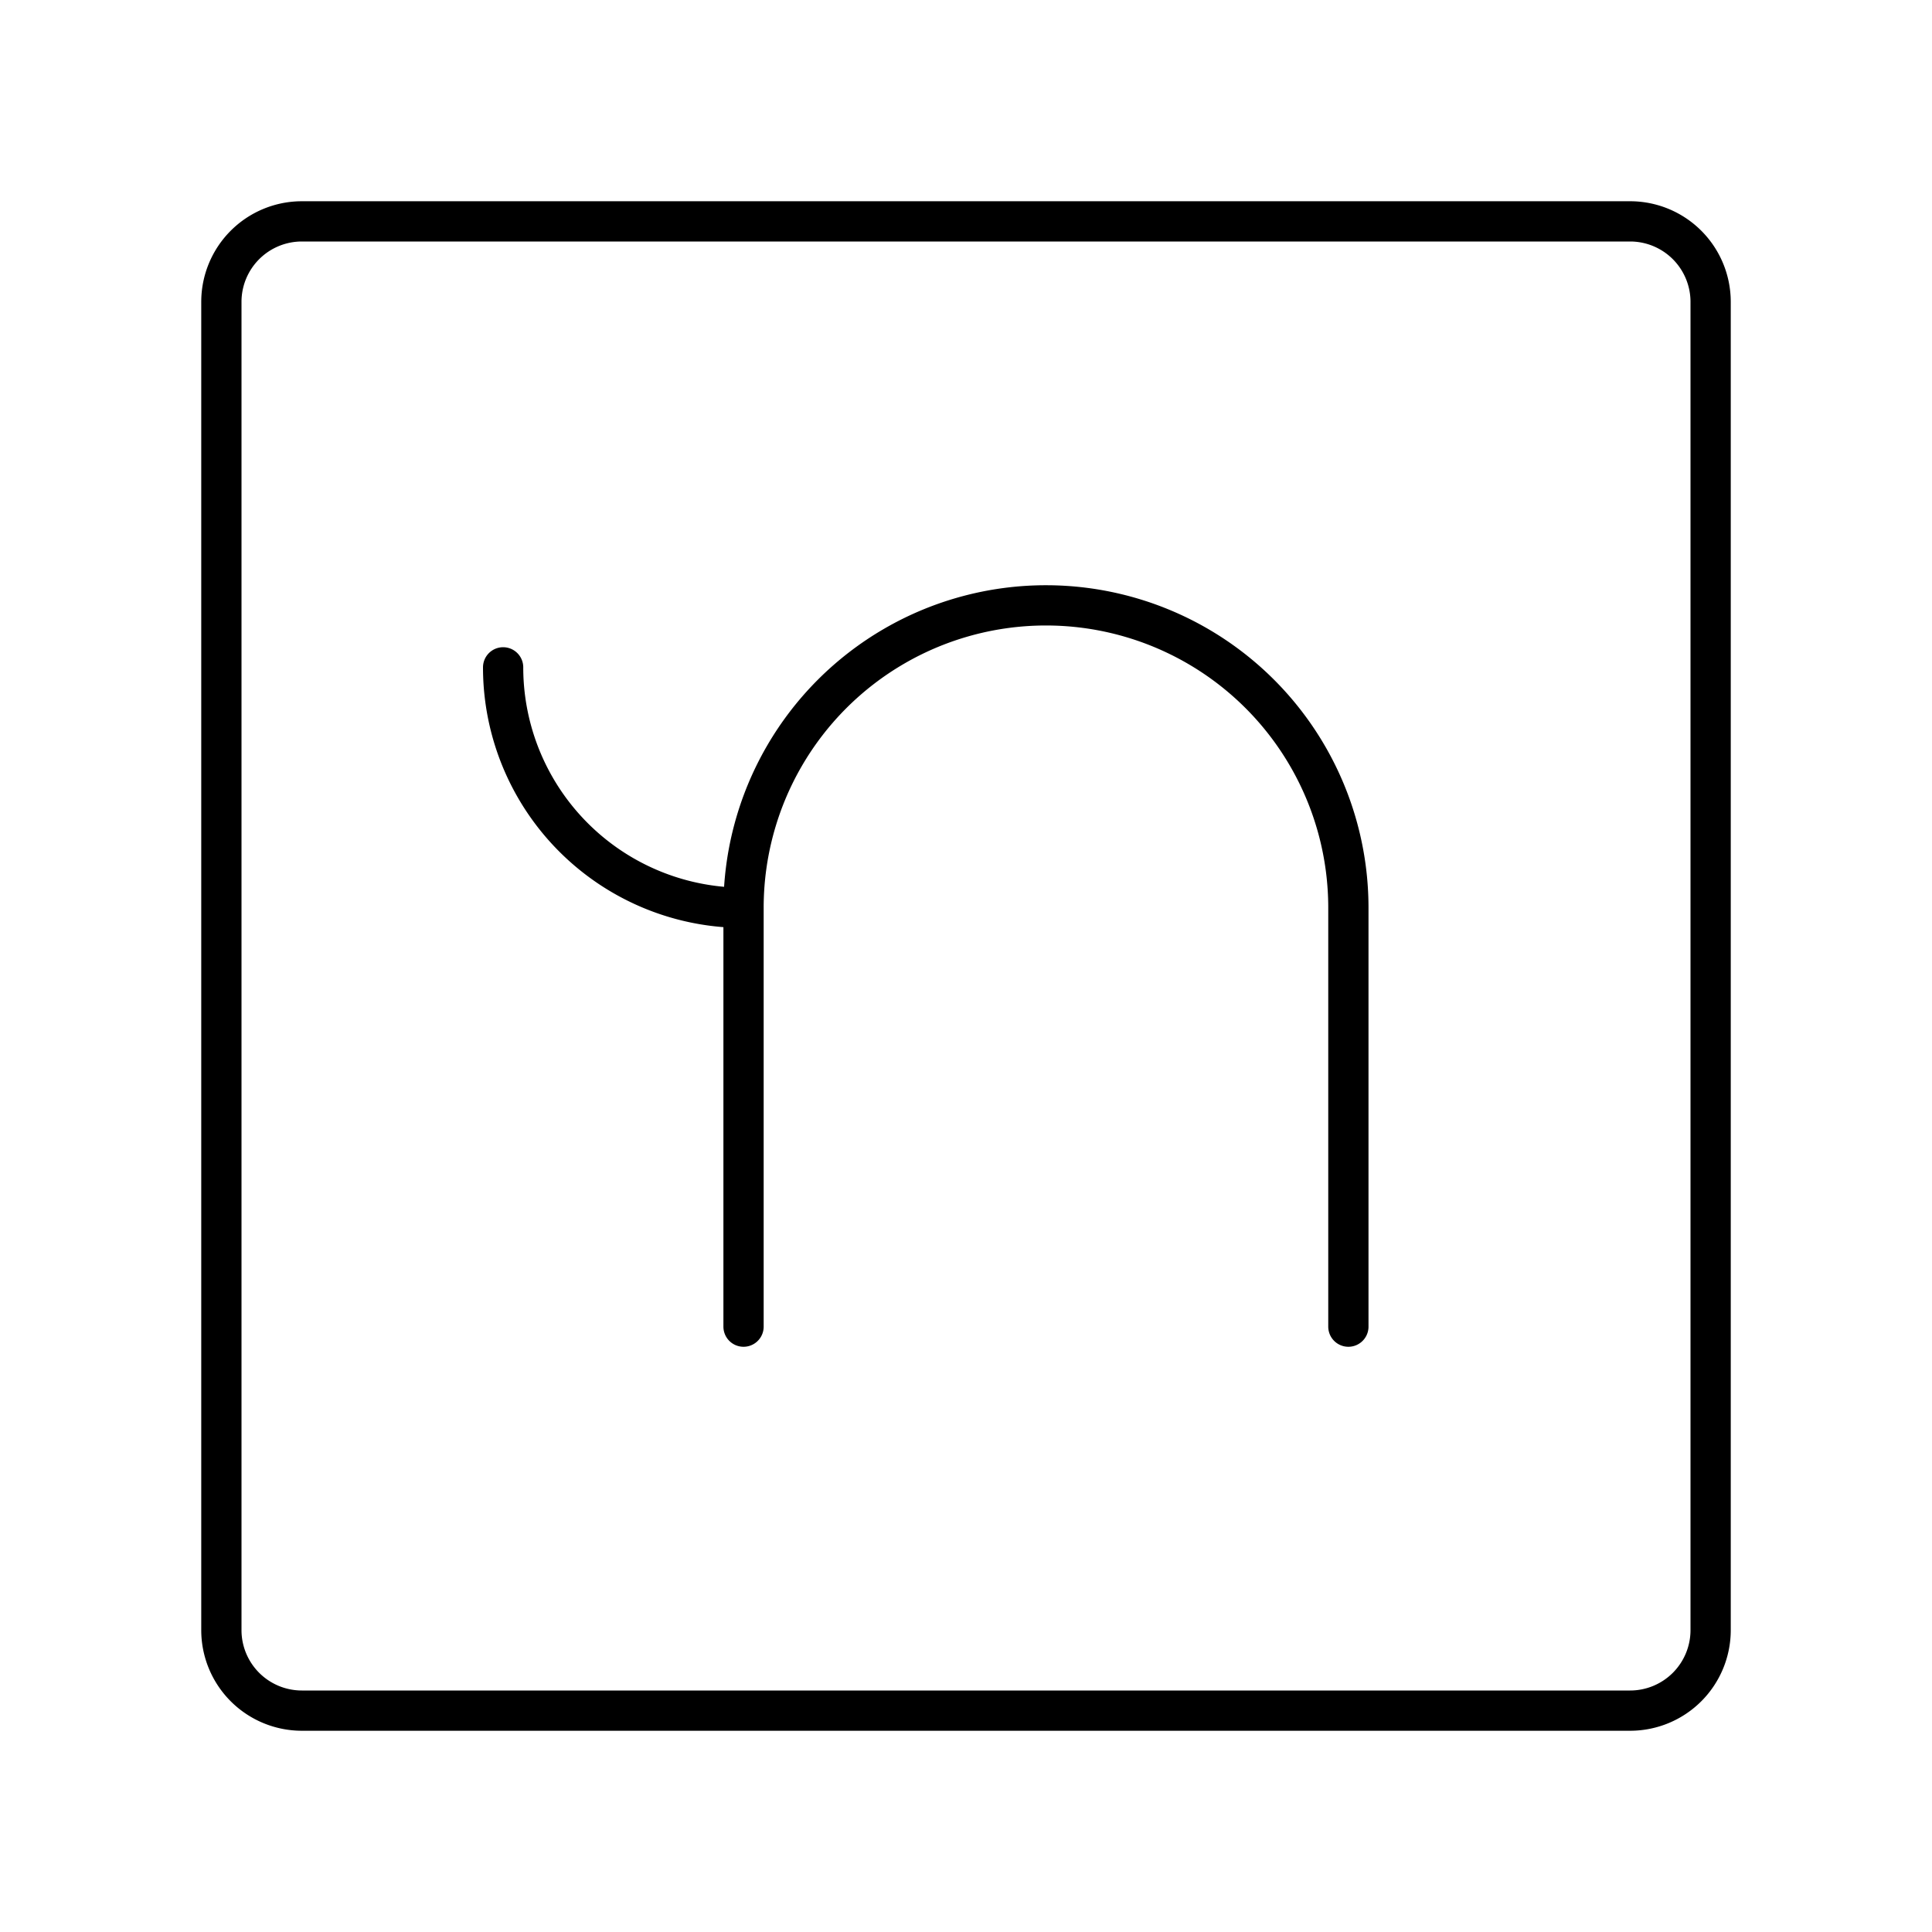 <?xml version="1.0" encoding="utf-8"?>
<!-- Generator: www.svgicons.com -->
<svg xmlns="http://www.w3.org/2000/svg" width="800" height="800" viewBox="0 0 48 48">
<path fill="none" stroke="currentColor" stroke-linecap="round" stroke-linejoin="round" d="M33.5 32.96V22.554a7.513 7.513 0 0 0-7.513-7.514h0a7.513 7.513 0 0 0-7.514 7.514m0 10.406V22.554M12.5 16.58a5.973 5.973 0 0 0 5.973 5.974"/><path fill="none" stroke="currentColor" stroke-linecap="round" stroke-linejoin="round" d="M40.5 5.5h-33a2 2 0 0 0-2 2v33a2 2 0 0 0 2 2h33a2 2 0 0 0 2-2v-33a2 2 0 0 0-2-2"/>
</svg>